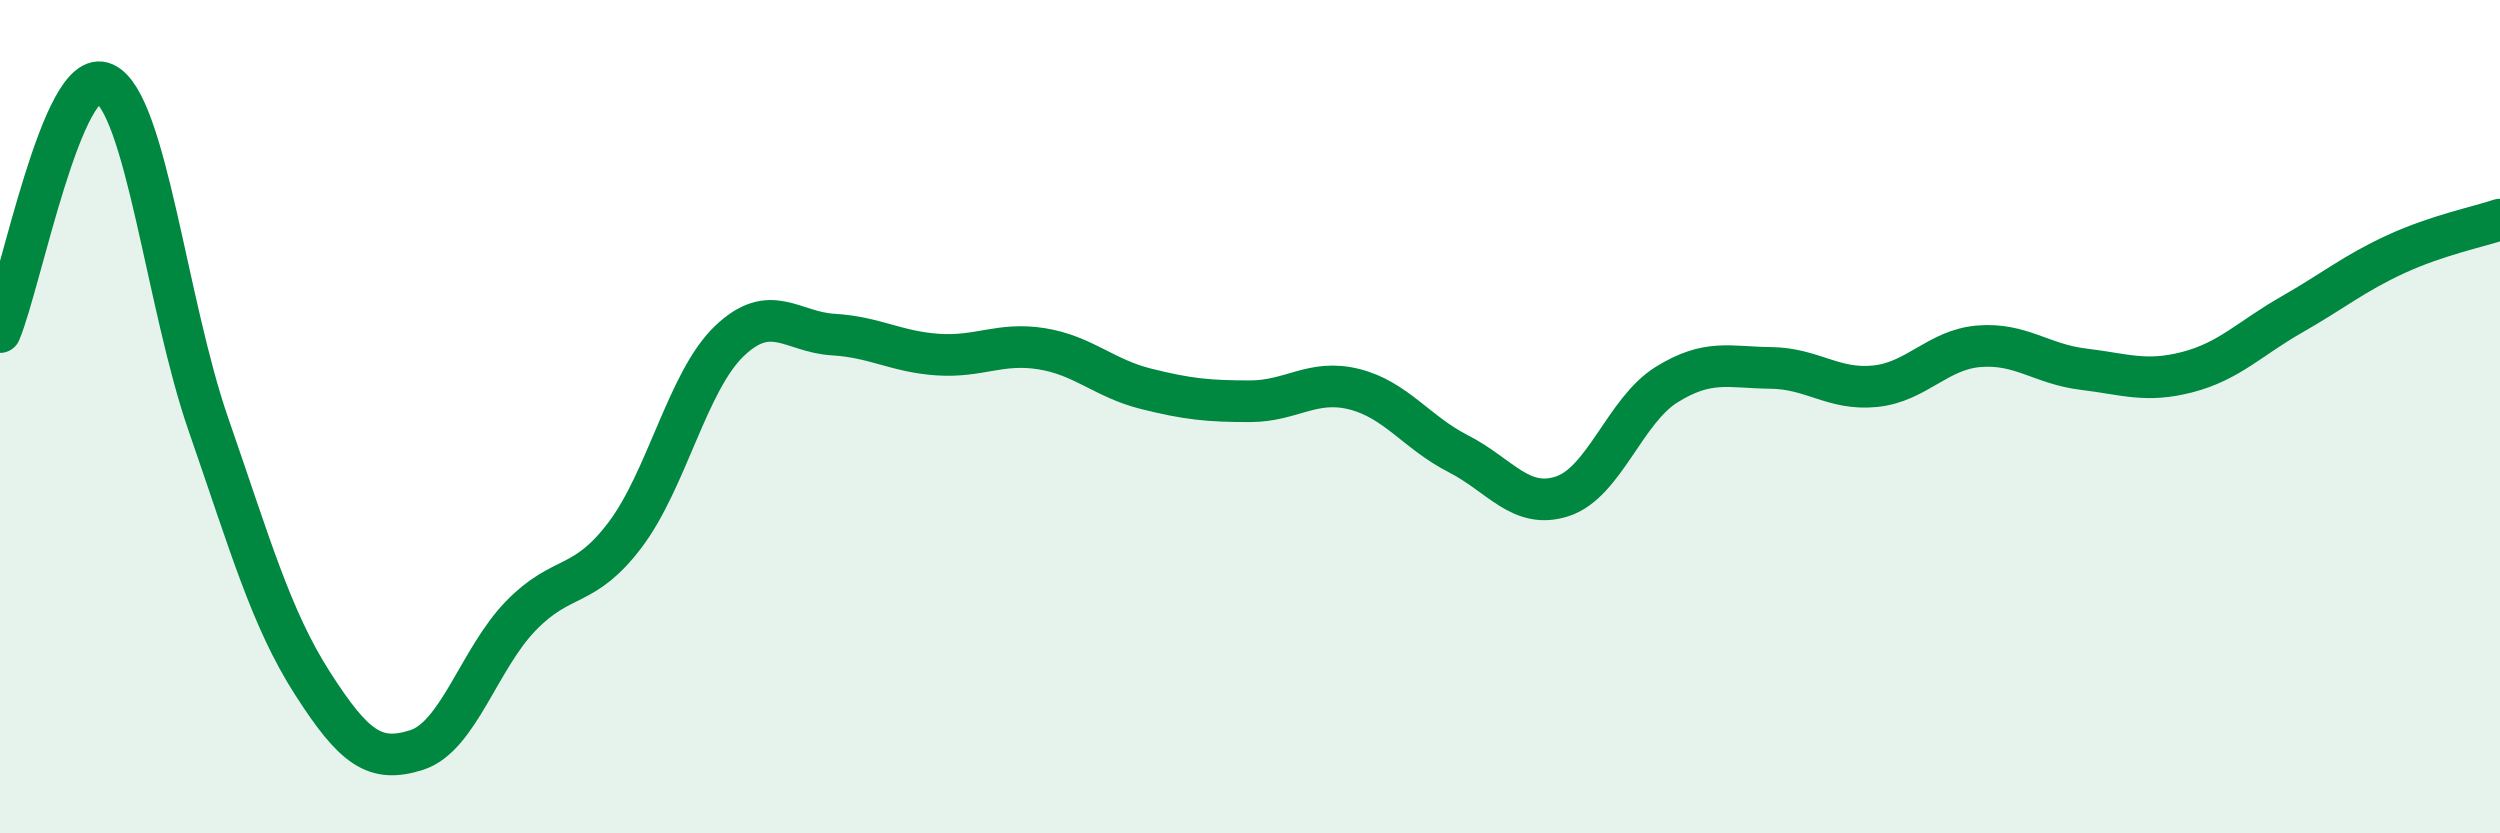 
    <svg width="60" height="20" viewBox="0 0 60 20" xmlns="http://www.w3.org/2000/svg">
      <path
        d="M 0,7.97 C 0.5,6.78 1.5,1.56 2.5,2 C 3.5,2.44 4,7.3 5,10.18 C 6,13.06 6.5,14.84 7.5,16.4 C 8.5,17.96 9,18.32 10,18 C 11,17.68 11.5,15.81 12.5,14.78 C 13.5,13.75 14,14.16 15,12.84 C 16,11.52 16.5,9.15 17.5,8.19 C 18.5,7.23 19,7.97 20,8.03 C 21,8.09 21.5,8.44 22.5,8.51 C 23.5,8.58 24,8.21 25,8.37 C 26,8.53 26.5,9.08 27.5,9.33 C 28.5,9.58 29,9.63 30,9.63 C 31,9.63 31.5,9.09 32.5,9.34 C 33.5,9.59 34,10.38 35,10.89 C 36,11.4 36.5,12.24 37.5,11.91 C 38.5,11.58 39,9.85 40,9.23 C 41,8.61 41.5,8.82 42.5,8.83 C 43.5,8.84 44,9.37 45,9.27 C 46,9.17 46.5,8.39 47.5,8.31 C 48.5,8.23 49,8.74 50,8.86 C 51,8.98 51.5,9.19 52.5,8.93 C 53.5,8.67 54,8.12 55,7.55 C 56,6.98 56.5,6.56 57.5,6.1 C 58.5,5.64 59.5,5.44 60,5.27L60 20L0 20Z"
        fill="#008740"
        opacity="0.1"
        stroke-linecap="round"
        stroke-linejoin="round"
      />
      <path
        d="M 0,7.97 C 0.5,6.78 1.5,1.56 2.5,2 C 3.5,2.44 4,7.3 5,10.18 C 6,13.06 6.5,14.84 7.5,16.4 C 8.5,17.96 9,18.32 10,18 C 11,17.68 11.5,15.81 12.5,14.78 C 13.5,13.75 14,14.16 15,12.84 C 16,11.52 16.5,9.15 17.5,8.19 C 18.5,7.23 19,7.97 20,8.03 C 21,8.09 21.5,8.44 22.5,8.51 C 23.5,8.58 24,8.21 25,8.37 C 26,8.53 26.5,9.08 27.5,9.33 C 28.5,9.58 29,9.63 30,9.63 C 31,9.63 31.5,9.09 32.5,9.34 C 33.5,9.59 34,10.38 35,10.89 C 36,11.4 36.5,12.24 37.5,11.91 C 38.5,11.58 39,9.85 40,9.23 C 41,8.61 41.5,8.82 42.5,8.83 C 43.5,8.84 44,9.37 45,9.27 C 46,9.17 46.5,8.39 47.5,8.31 C 48.5,8.23 49,8.74 50,8.86 C 51,8.98 51.5,9.19 52.5,8.93 C 53.5,8.67 54,8.12 55,7.55 C 56,6.98 56.5,6.56 57.5,6.1 C 58.5,5.64 59.5,5.44 60,5.27"
        stroke="#008740"
        stroke-width="1"
        fill="none"
        stroke-linecap="round"
        stroke-linejoin="round"
      />
    </svg>
  